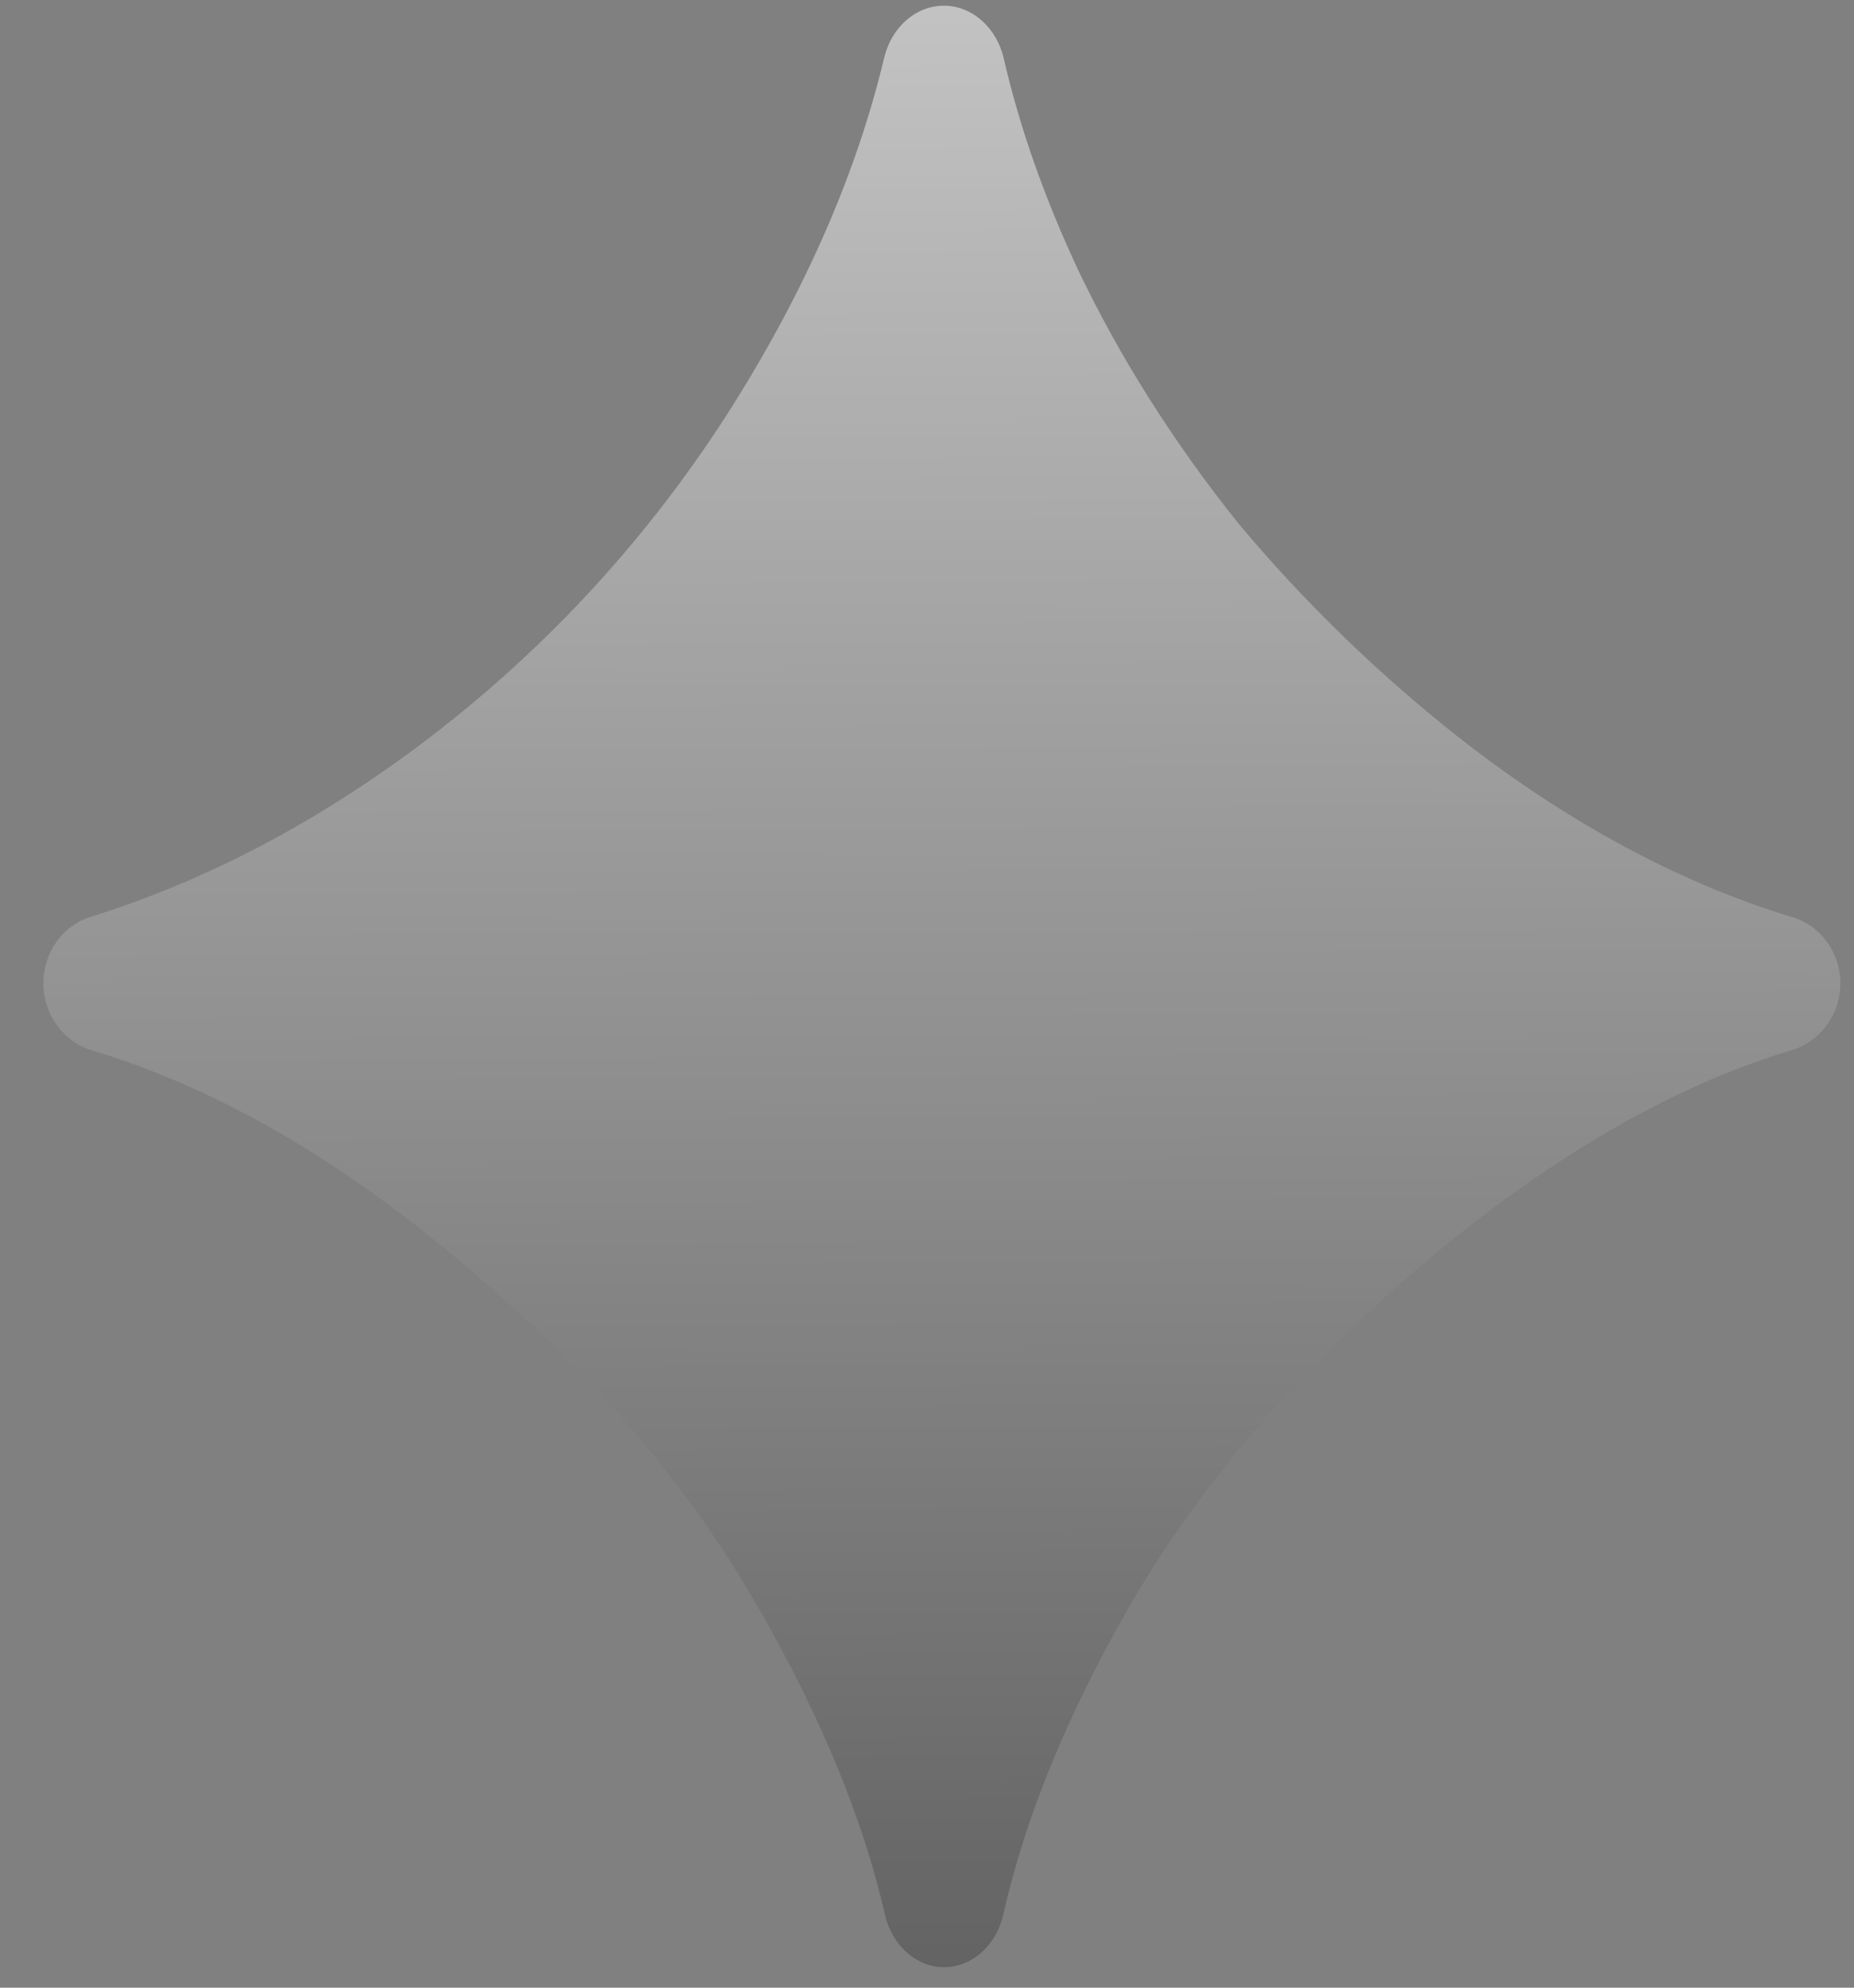 <?xml version="1.0" encoding="UTF-8"?> <svg xmlns="http://www.w3.org/2000/svg" width="42" height="45" viewBox="0 0 42 45" fill="none"><rect x="0" y="0" width="42" height="45" fill="#808080" stroke="none"/><path opacity="0.6" d="M21.388 44.536C20.746 44.536 20.204 44.029 20.048 43.35C19.553 41.184 18.604 38.881 17.203 36.441C15.542 33.511 13.174 30.794 10.1 28.288C7.426 26.084 4.752 24.58 2.079 23.778C1.445 23.588 0.983 22.976 0.983 22.259C0.983 21.557 1.428 20.951 2.047 20.759C4.668 19.942 7.194 18.616 9.623 16.782C12.415 14.662 14.747 12.117 16.619 9.149C18.276 6.505 19.413 3.89 20.031 1.304C20.193 0.626 20.74 0.129 21.382 0.129C22.031 0.129 22.581 0.637 22.739 1.324C23.096 2.874 23.653 4.461 24.411 6.085C25.365 8.089 26.584 10.016 28.068 11.867C29.588 13.678 31.284 15.317 33.157 16.782C35.604 18.674 38.092 20.004 40.62 20.77C41.241 20.958 41.69 21.561 41.69 22.263C41.69 22.976 41.227 23.584 40.597 23.772C38.994 24.251 37.344 25.024 35.648 26.091C33.598 27.402 31.69 28.963 29.923 30.775C28.157 32.548 26.708 34.417 25.577 36.383C24.173 38.828 23.223 41.149 22.728 43.346C22.575 44.027 22.031 44.536 21.388 44.536Z" fill="url(#paint0_linear_2548_397)"></path><defs><linearGradient id="paint0_linear_2548_397" x1="21.337" y1="0.129" x2="21.559" y2="50.851" gradientUnits="userSpaceOnUse"><stop stop-color="#EFEFEF"></stop><stop offset="1" stop-color="#3A3A3A"></stop></linearGradient></defs></svg> 